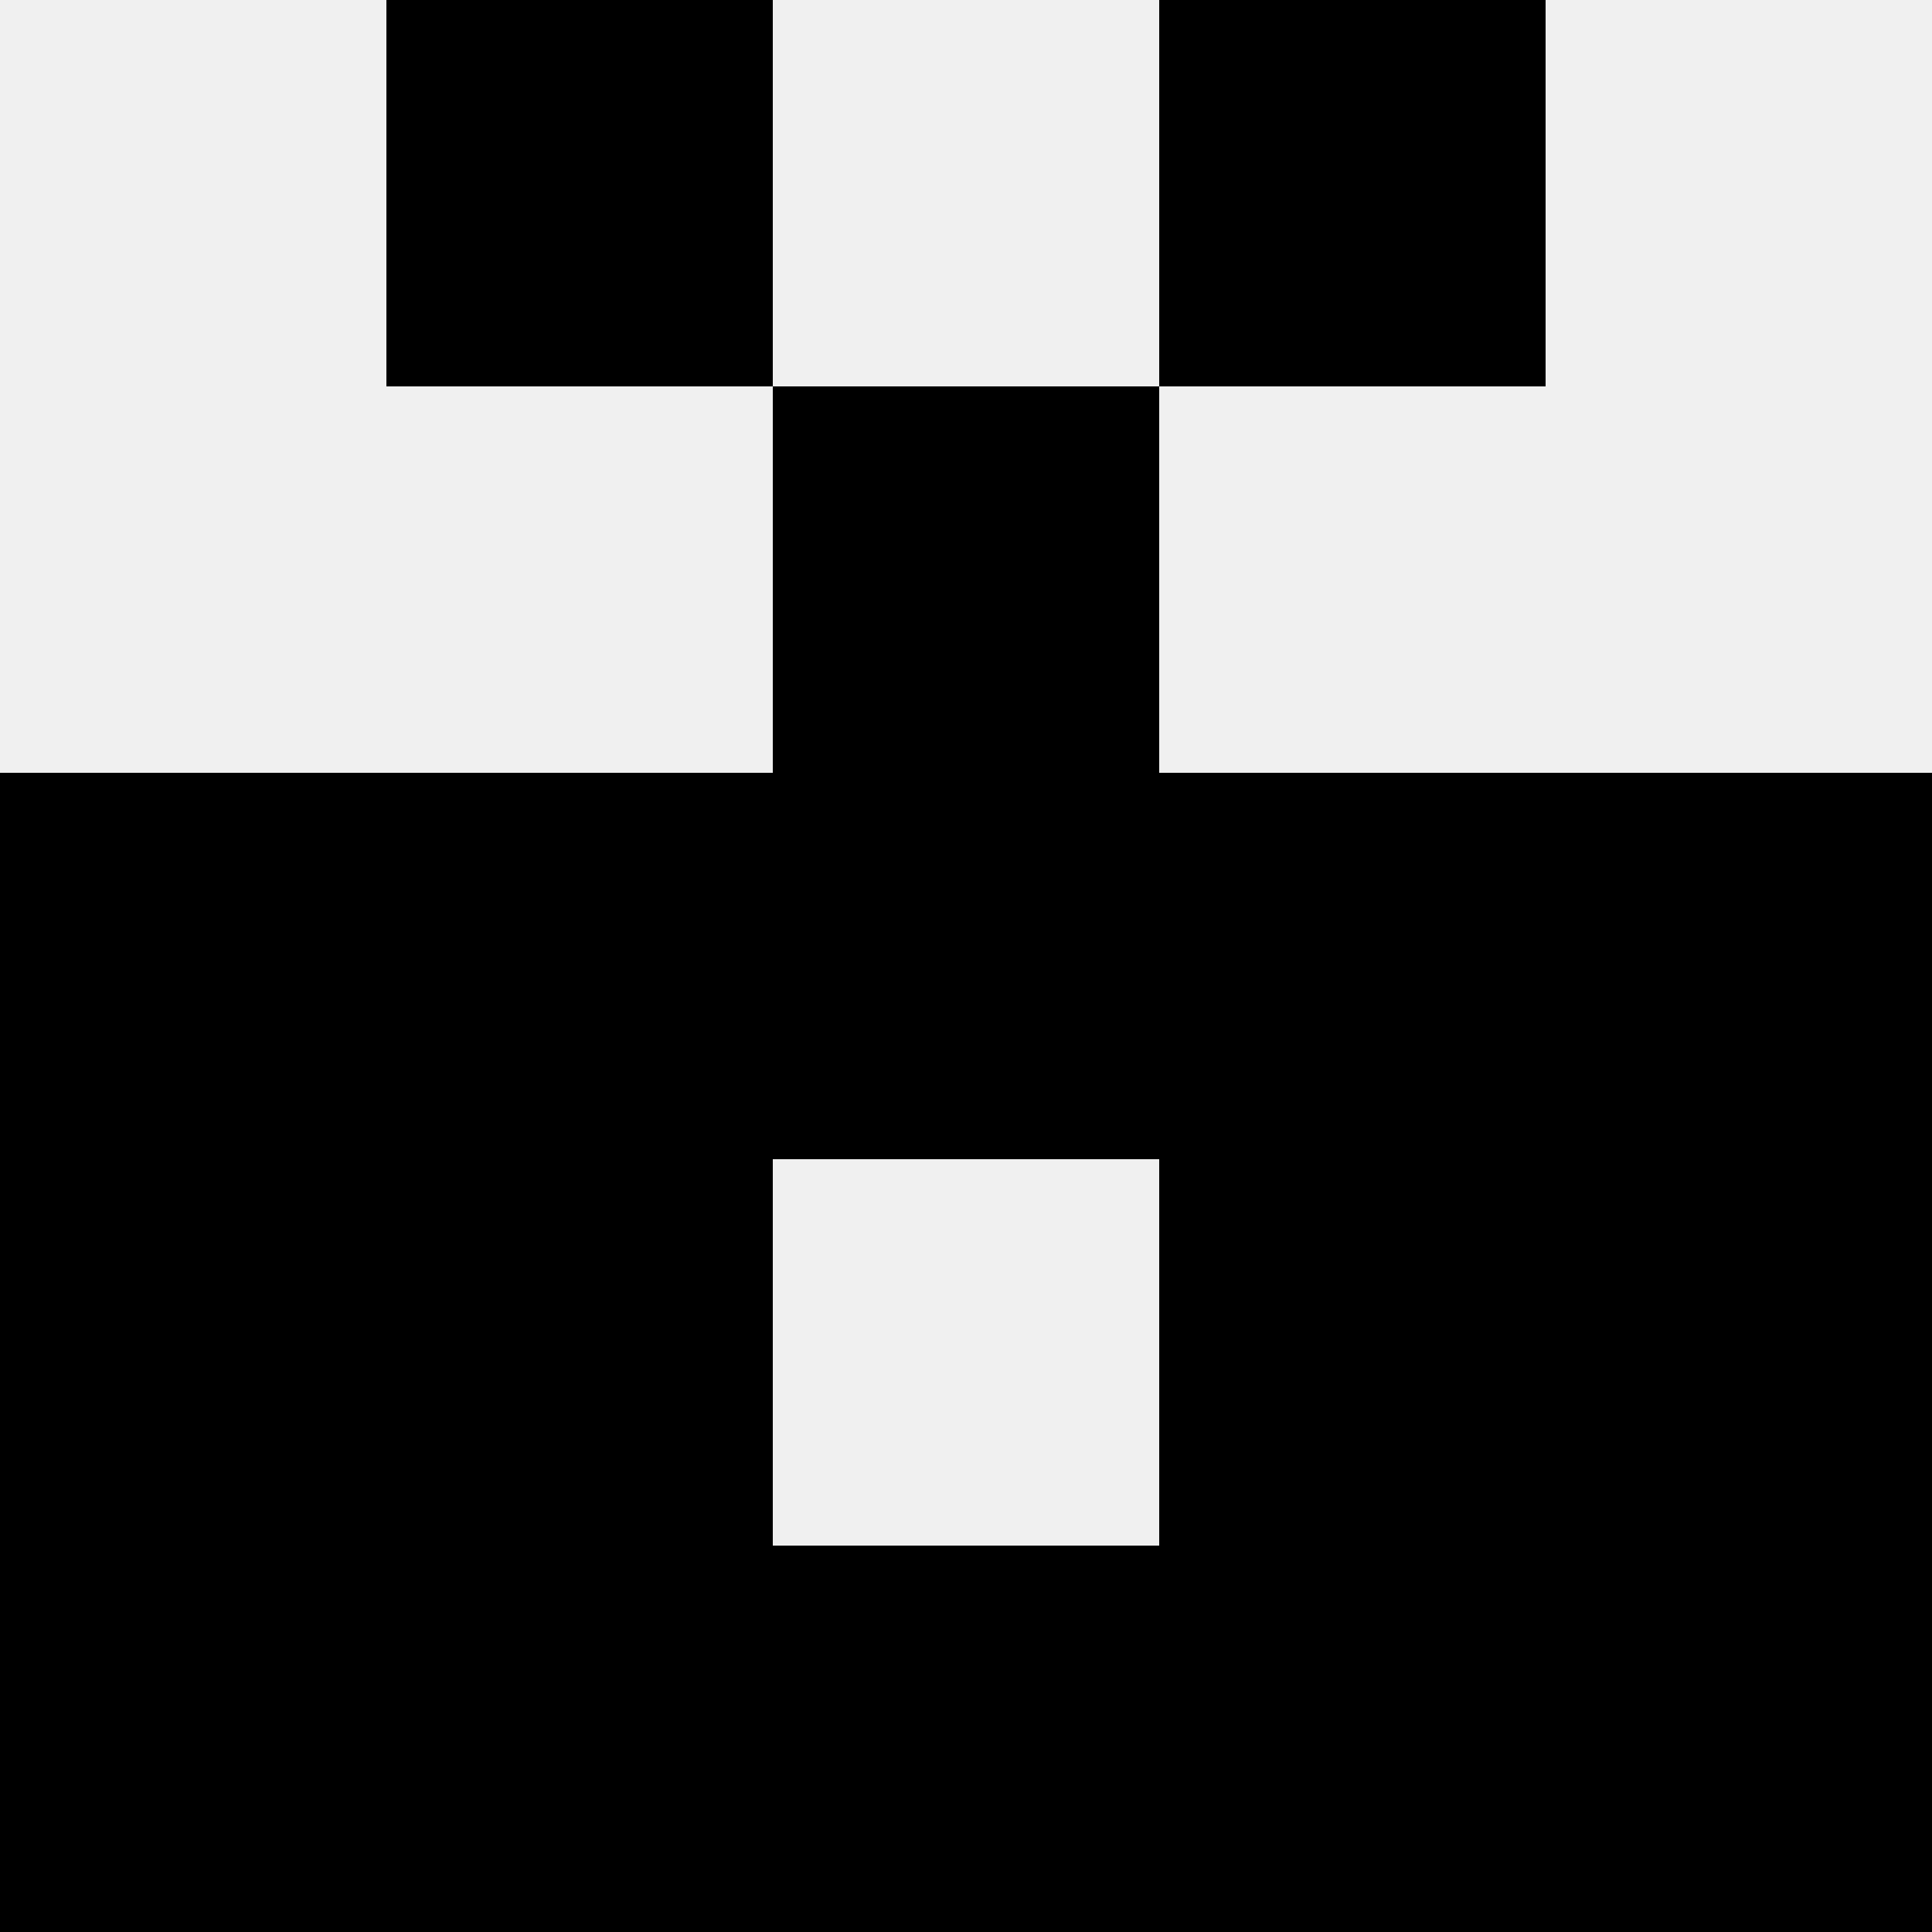 <svg width='80' height='80' xmlns='http://www.w3.org/2000/svg'><rect width='100%' height='100%' fill='#f0f0f0'/><rect x='16' y='0' width='16' height='16' fill='hsl(125, 70%, 50%)' /><rect x='48' y='0' width='16' height='16' fill='hsl(125, 70%, 50%)' /><rect x='32' y='16' width='16' height='16' fill='hsl(125, 70%, 50%)' /><rect x='32' y='16' width='16' height='16' fill='hsl(125, 70%, 50%)' /><rect x='0' y='32' width='16' height='16' fill='hsl(125, 70%, 50%)' /><rect x='64' y='32' width='16' height='16' fill='hsl(125, 70%, 50%)' /><rect x='16' y='32' width='16' height='16' fill='hsl(125, 70%, 50%)' /><rect x='48' y='32' width='16' height='16' fill='hsl(125, 70%, 50%)' /><rect x='32' y='32' width='16' height='16' fill='hsl(125, 70%, 50%)' /><rect x='32' y='32' width='16' height='16' fill='hsl(125, 70%, 50%)' /><rect x='0' y='48' width='16' height='16' fill='hsl(125, 70%, 50%)' /><rect x='64' y='48' width='16' height='16' fill='hsl(125, 70%, 50%)' /><rect x='16' y='48' width='16' height='16' fill='hsl(125, 70%, 50%)' /><rect x='48' y='48' width='16' height='16' fill='hsl(125, 70%, 50%)' /><rect x='0' y='64' width='16' height='16' fill='hsl(125, 70%, 50%)' /><rect x='64' y='64' width='16' height='16' fill='hsl(125, 70%, 50%)' /><rect x='16' y='64' width='16' height='16' fill='hsl(125, 70%, 50%)' /><rect x='48' y='64' width='16' height='16' fill='hsl(125, 70%, 50%)' /><rect x='32' y='64' width='16' height='16' fill='hsl(125, 70%, 50%)' /><rect x='32' y='64' width='16' height='16' fill='hsl(125, 70%, 50%)' /></svg>